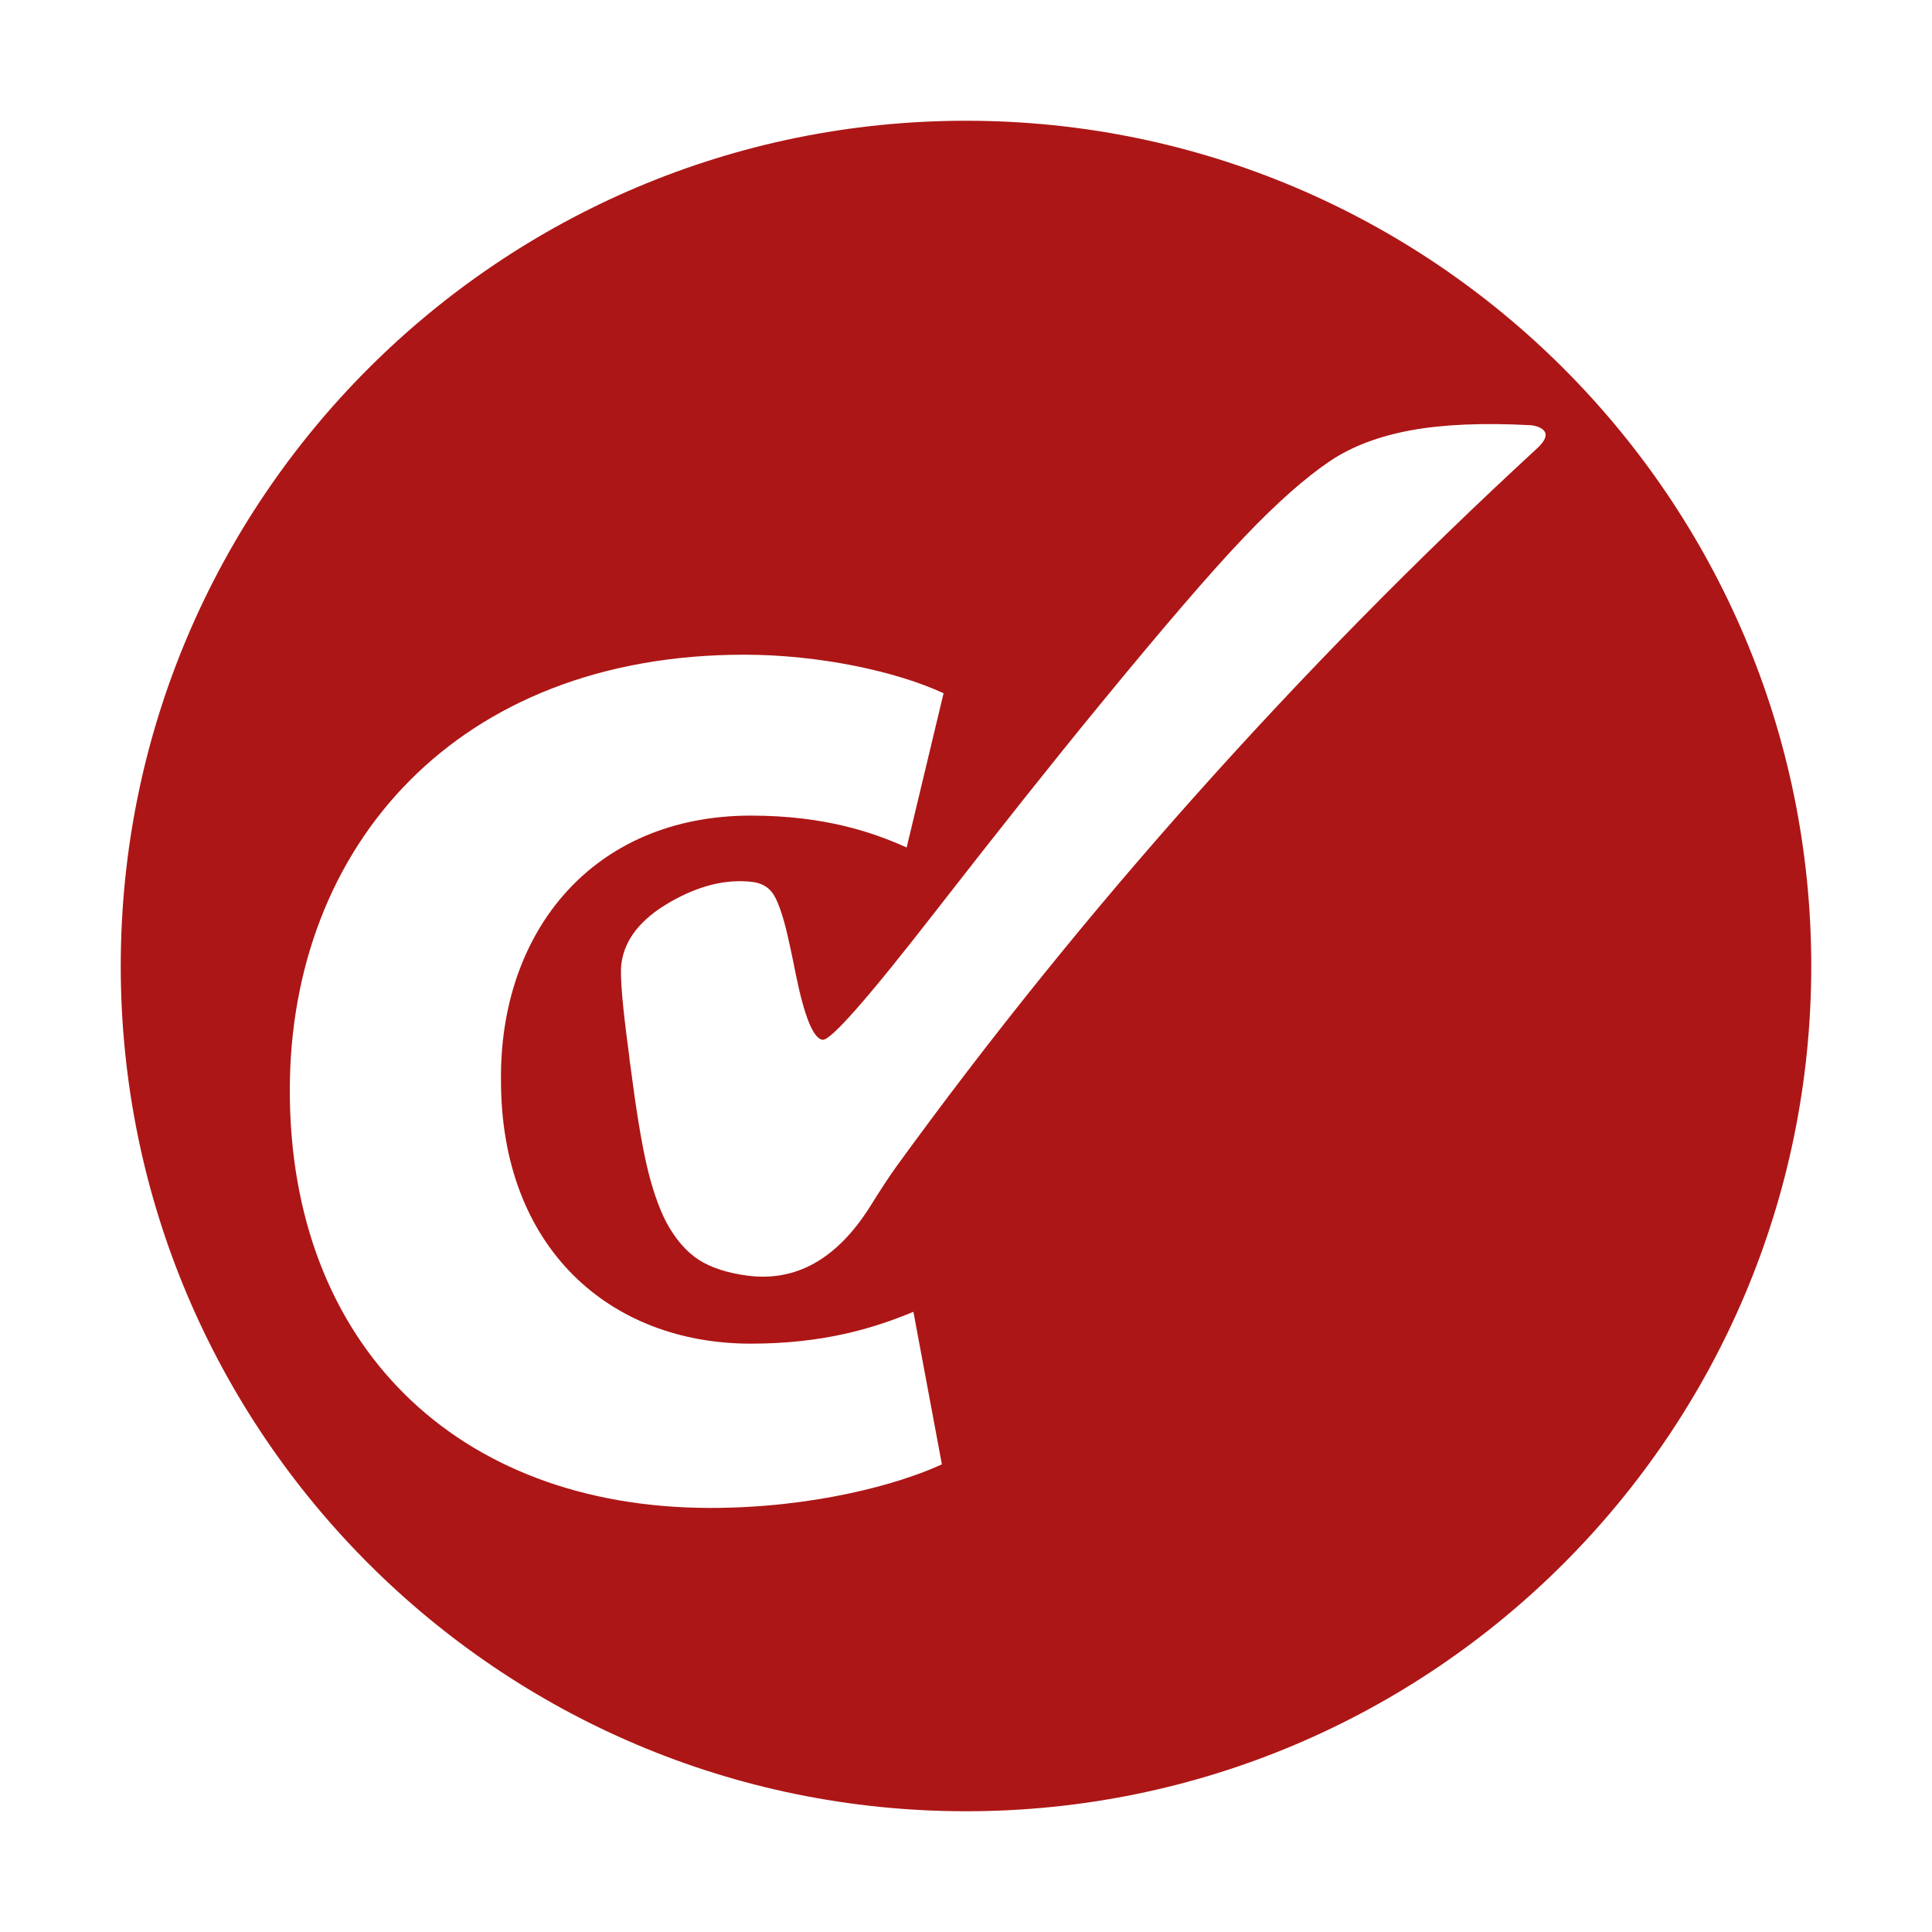 <?xml version="1.0" encoding="UTF-8" standalone="no"?> <svg xmlns="http://www.w3.org/2000/svg" xmlns:xlink="http://www.w3.org/1999/xlink" xmlns:serif="http://www.serif.com/" width="100%" height="100%" viewBox="0 0 200 200" version="1.1" xml:space="preserve" style="fill-rule:evenodd;clip-rule:evenodd;stroke-linejoin:round;stroke-miterlimit:2;"> <g id="Checkatrade"> <path d="M100,12.5C148.293,12.5 187.5,51.707 187.5,100C187.5,148.293 148.293,187.5 100,187.5C51.707,187.5 12.5,148.293 12.5,100C12.5,51.707 51.707,12.5 100,12.5ZM97.504,151.589C92.99,153.672 84.142,156.1 73.555,156.1C47.178,156.1 30,139.095 30,112.892C30,87.557 47.351,67.774 77.027,67.774C84.833,67.774 92.816,69.507 97.678,71.765L93.857,87.731C90.389,86.168 85.357,84.432 77.722,84.432C61.408,84.432 51.692,96.405 51.862,111.854C51.862,129.202 63.144,139.095 77.722,139.095C85.183,139.095 90.389,137.532 94.555,135.797L97.504,151.589ZM158.502,44.019C153.549,43.756 149.409,43.93 146.08,44.539C142.753,45.149 139.965,46.204 137.705,47.712C135.128,49.445 132.152,52.08 128.785,55.613C125.411,59.144 120.421,64.942 113.81,73.01C109.088,78.763 103.417,85.898 96.792,94.409C89.864,103.328 85.987,107.74 85.152,107.638C84.196,107.516 83.273,105.251 82.378,100.847C81.99,98.878 81.649,97.316 81.37,96.162C80.887,94.266 80.407,93.013 79.933,92.394C79.464,91.778 78.786,91.413 77.915,91.301C75.208,90.964 72.346,91.665 69.319,93.411C66.296,95.161 64.631,97.289 64.321,99.801C64.168,101.034 64.441,104.179 65.125,109.231C65.159,109.64 65.203,109.981 65.251,110.256C65.836,114.804 66.401,118.27 66.95,120.639C67.504,123.016 68.175,124.967 68.958,126.495C69.918,128.275 71.044,129.579 72.335,130.413C73.629,131.244 75.338,131.796 77.459,132.064C82.449,132.687 86.651,130.308 90.058,124.922C91.168,123.138 92.074,121.753 92.785,120.772C102.453,107.448 112.833,94.573 123.934,82.147C135.029,69.721 146.747,57.816 159.091,46.442C161.437,44.304 158.502,44.019 158.502,44.019Z" style="fill:rgb(173,22,22);"></path> </g> </svg> 